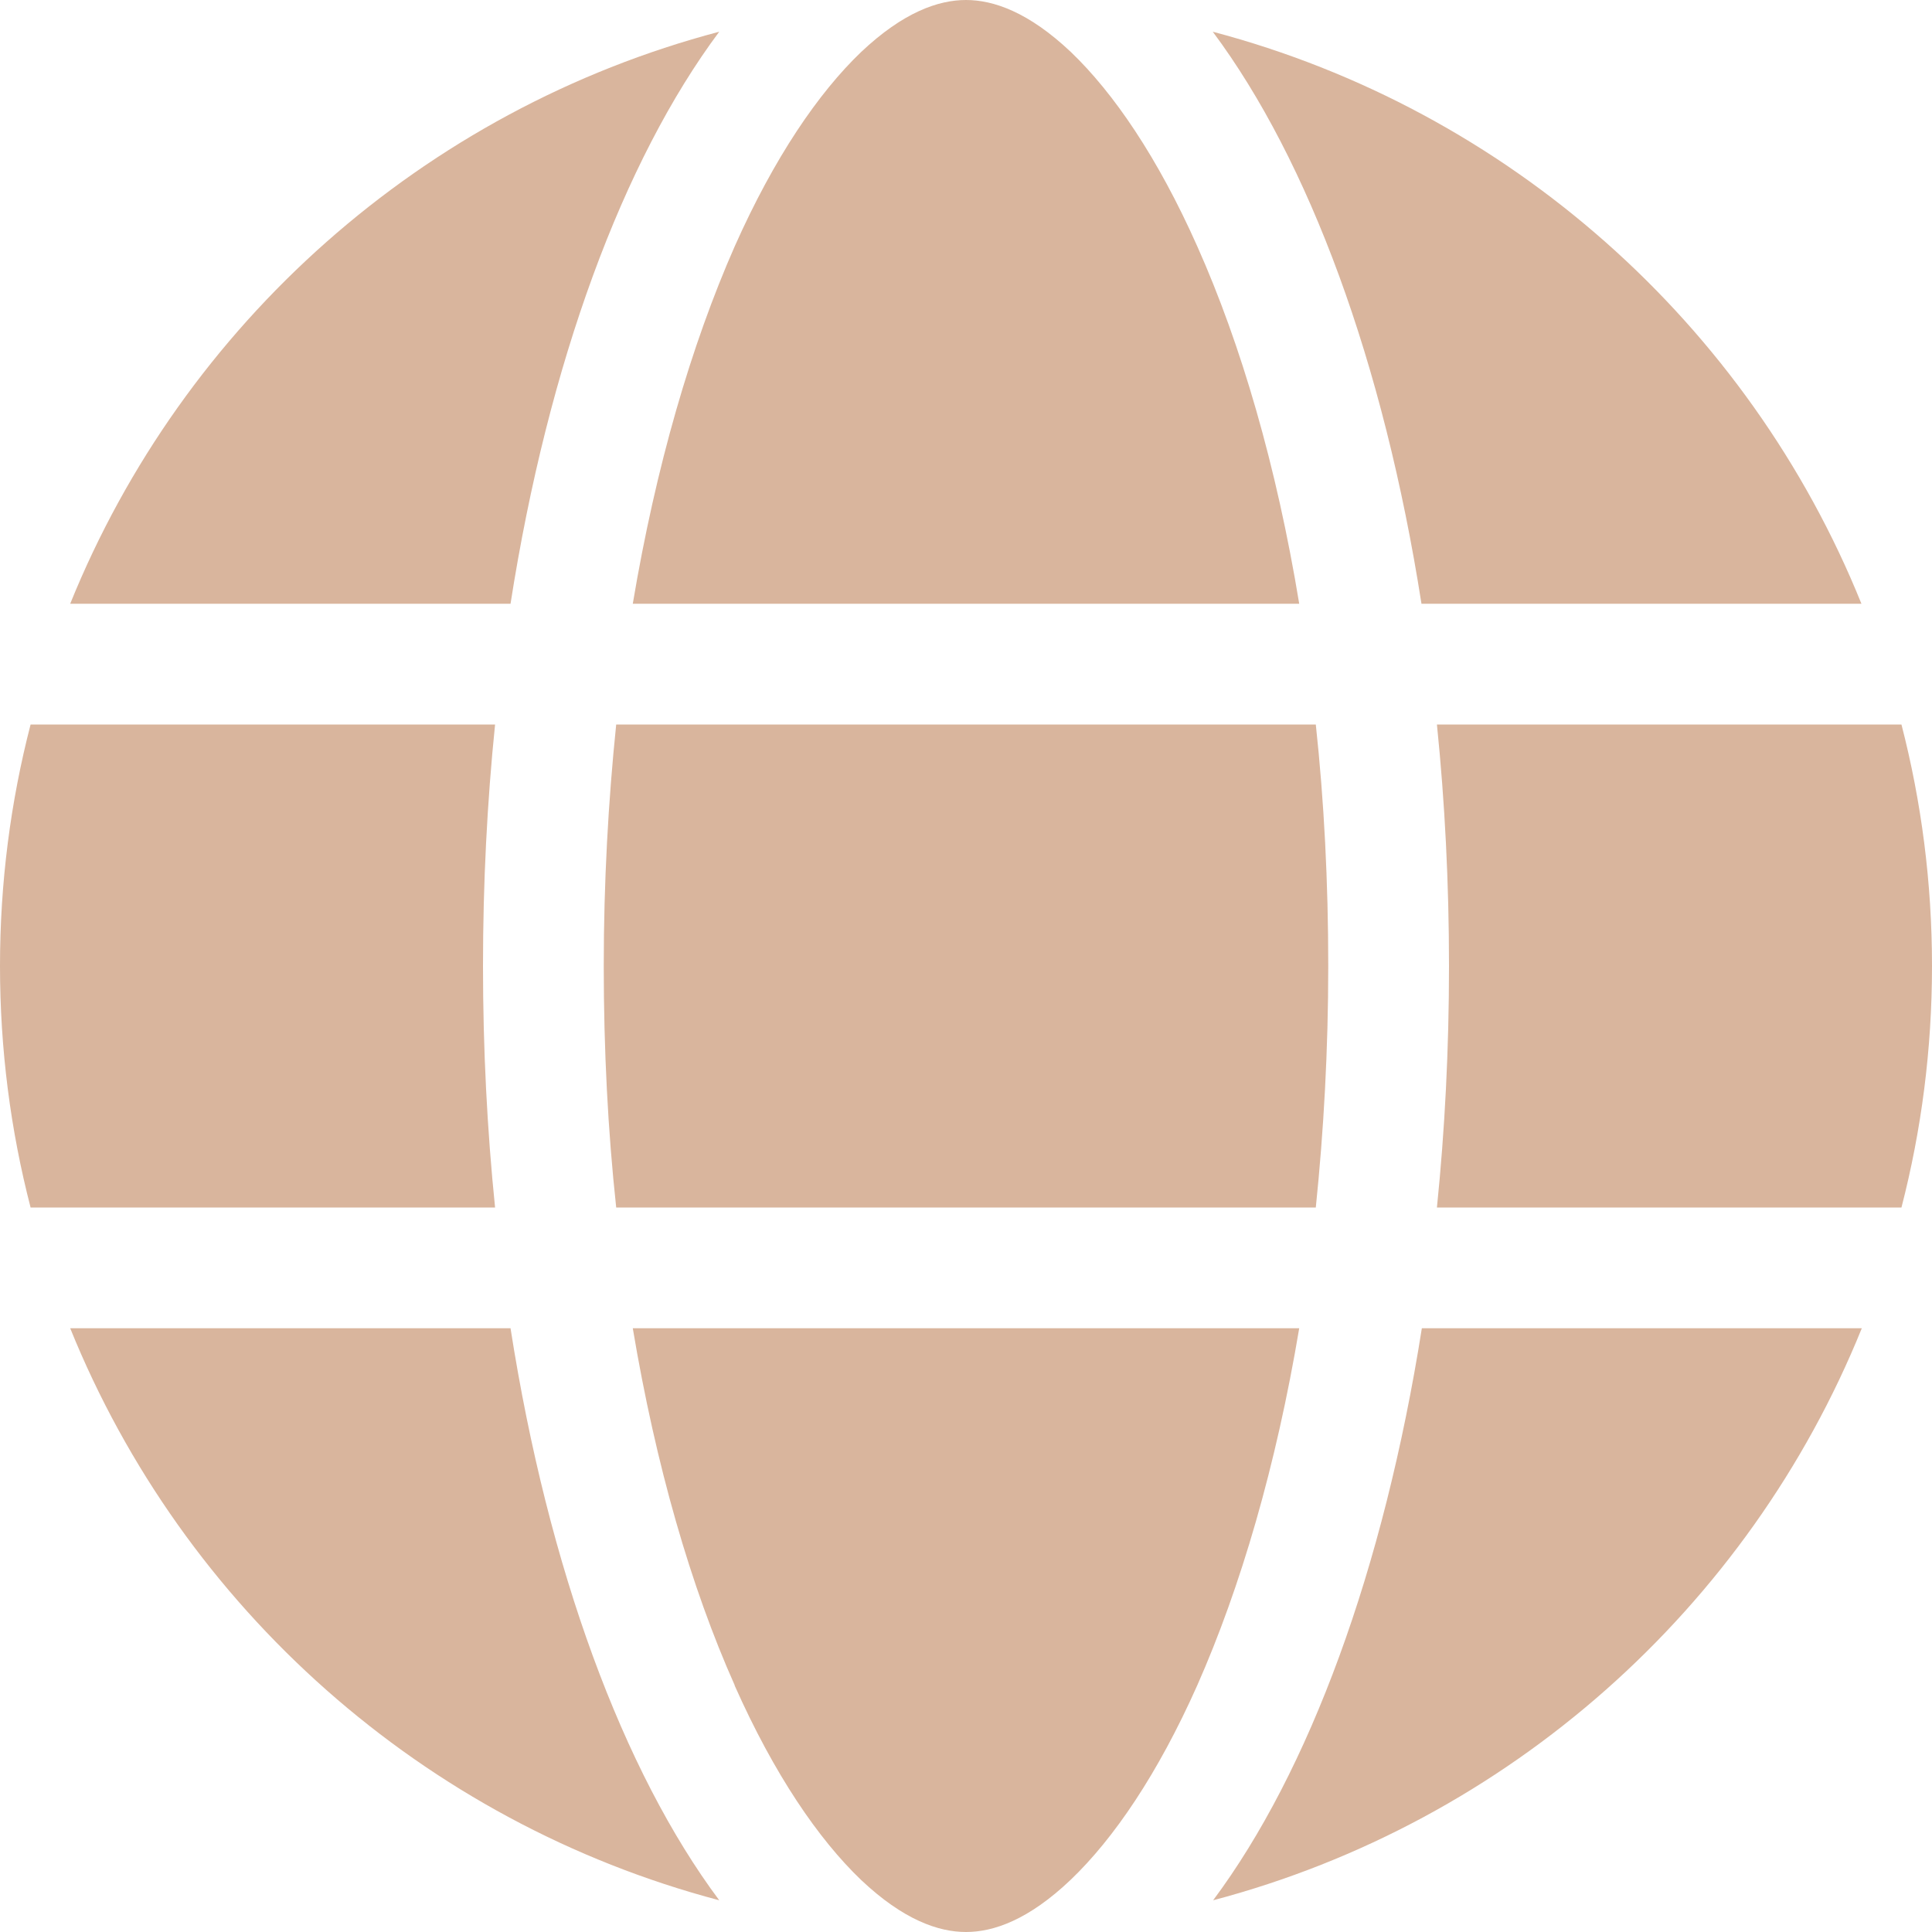 <svg width="36" height="36" viewBox="0 0 36 36" fill="none" xmlns="http://www.w3.org/2000/svg">
<path d="M24.75 18C24.75 19.561 24.666 21.066 24.518 22.5H11.482C11.327 21.066 11.25 19.561 11.25 18C11.25 16.439 11.334 14.934 11.482 13.5H24.518C24.673 14.934 24.75 16.439 24.75 18ZM26.775 13.5H35.431C35.803 14.941 36 16.446 36 18C36 19.554 35.803 21.059 35.431 22.5H26.775C26.923 21.052 27 19.547 27 18C27 16.453 26.923 14.948 26.775 13.5ZM34.692 11.25H26.487C25.784 6.757 24.391 2.995 22.598 0.591C28.104 2.046 32.583 6.04 34.685 11.25H34.692ZM24.209 11.25H11.791C12.22 8.691 12.881 6.427 13.69 4.591C14.428 2.932 15.251 1.73 16.045 0.97C16.833 0.225 17.487 0 18 0C18.513 0 19.167 0.225 19.955 0.97C20.749 1.73 21.572 2.932 22.31 4.591C23.126 6.42 23.787 8.684 24.209 11.25ZM9.513 11.25H1.308C3.417 6.04 7.889 2.046 13.402 0.591C11.609 2.995 10.216 6.757 9.513 11.25ZM0.57 13.5H9.225C9.077 14.948 9 16.453 9 18C9 19.547 9.077 21.052 9.225 22.5H0.57C0.197 21.059 0 19.554 0 18C0 16.446 0.197 14.941 0.57 13.5ZM13.69 31.402C12.874 29.573 12.22 27.309 11.791 24.75H24.209C23.78 27.309 23.119 29.573 22.31 31.402C21.572 33.061 20.749 34.263 19.955 35.023C19.167 35.775 18.513 36 18 36C17.487 36 16.833 35.775 16.045 35.03C15.251 34.27 14.428 33.068 13.69 31.409V31.402ZM9.513 24.75C10.216 29.243 11.609 33.005 13.402 35.409C7.889 33.954 3.417 29.96 1.308 24.75H9.513ZM34.692 24.75C32.583 29.96 28.111 33.954 22.605 35.409C24.398 33.005 25.784 29.243 26.494 24.75H34.692Z" fill="#D9B59D"/>
</svg>
